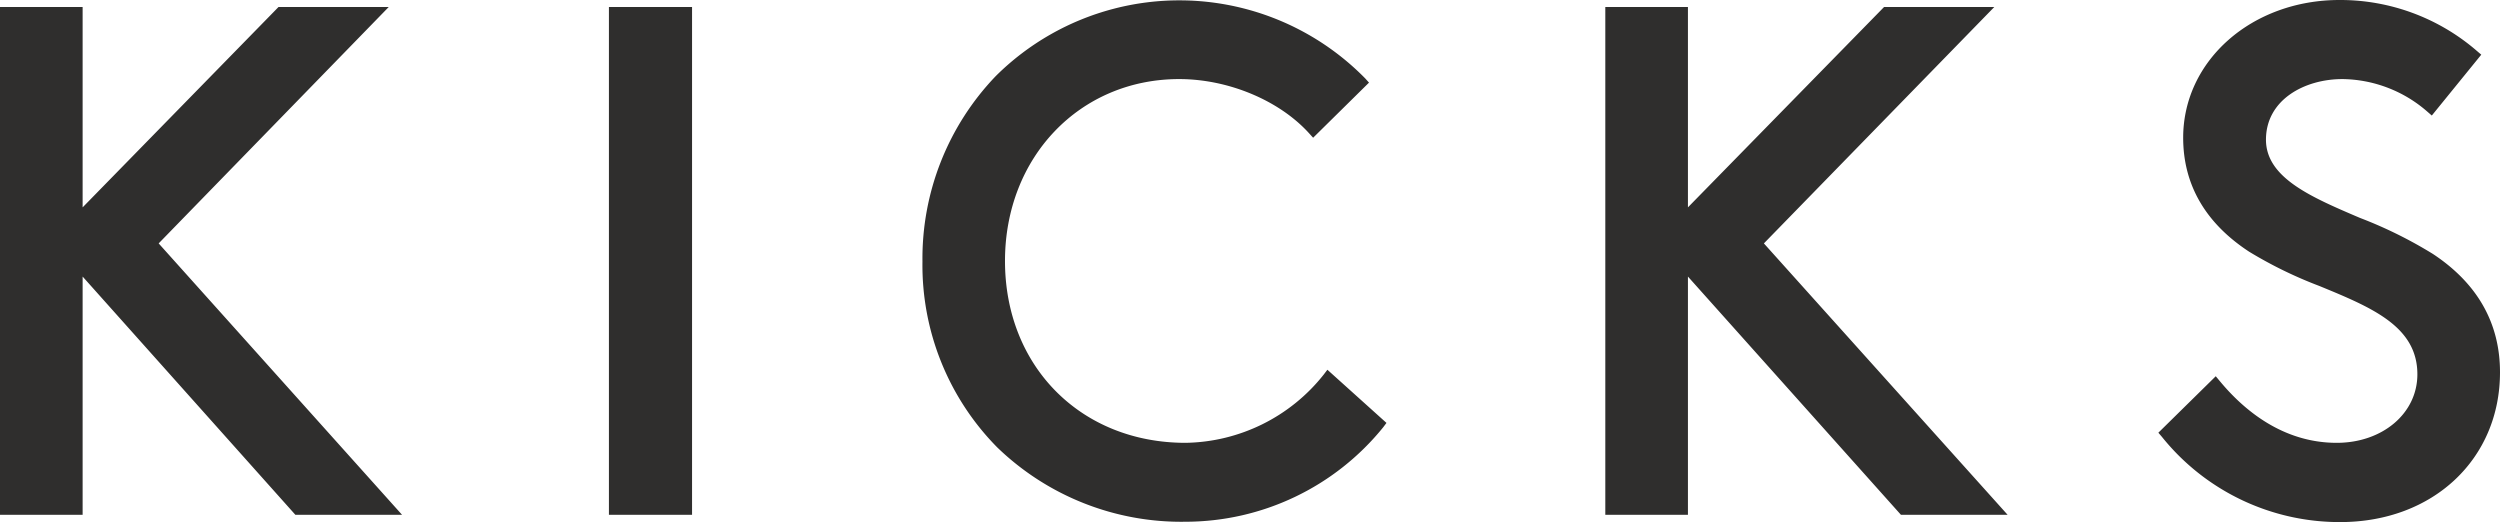 <svg xmlns="http://www.w3.org/2000/svg" id="Lager_1" data-name="Lager 1" viewBox="0 0 296.22 61.86"><defs><style>.cls-1{fill:#2f2e2d}</style></defs><path d="M288.27 30.09a51.45 51.45 0 0 0-8.64-4.27c-5.74-2.45-11.14-4.74-11.14-9.27 0-4.71 4.54-7.18 9.06-7.18a15.55 15.55 0 0 1 10.05 3.85l.54.47L294 6.48l-.56-.48a24.73 24.73 0 0 0-16.23-6c-10.38 0-18.53 7.16-18.53 16.32 0 5.54 2.62 10.1 7.81 13.5a50.39 50.39 0 0 0 8.34 4.07c6.2 2.55 11.6 4.78 11.6 10.46 0 4.63-4.13 8.12-9.56 8.12-6.48 0-11.1-4-13.83-7.29l-.5-.6-6.8 6.69.42.49a27 27 0 0 0 21.13 10.1c11 0 18.93-7.47 18.93-17.75 0-5.83-2.68-10.54-7.95-14.02ZM236.3.83h-13.06L200 24.57V.83h-9.79V61H200V32.77L225.24 61h12.64L209 28.84ZM156.83 44.4a21.29 21.29 0 0 1-16.35 8.07c-12.41 0-21.4-9.06-21.4-21.55 0-12.29 8.86-21.55 20.64-21.55 5.79 0 11.82 2.5 15.37 6.4l.5.55 6.62-6.53-.45-.5A30.85 30.85 0 0 0 118 9a31.22 31.22 0 0 0-8.7 22 30.72 30.72 0 0 0 8.85 22 31.37 31.37 0 0 0 22.33 8.82 30.17 30.17 0 0 0 23.41-11.19l.39-.52-7-6.3ZM72.15 61H82V.83h-9.85ZM18.8 28.84 47.64 61H35L9.79 32.77V61H0V.83h9.79v23.74L33 .83h13.06Z" class="cls-1"/></svg>